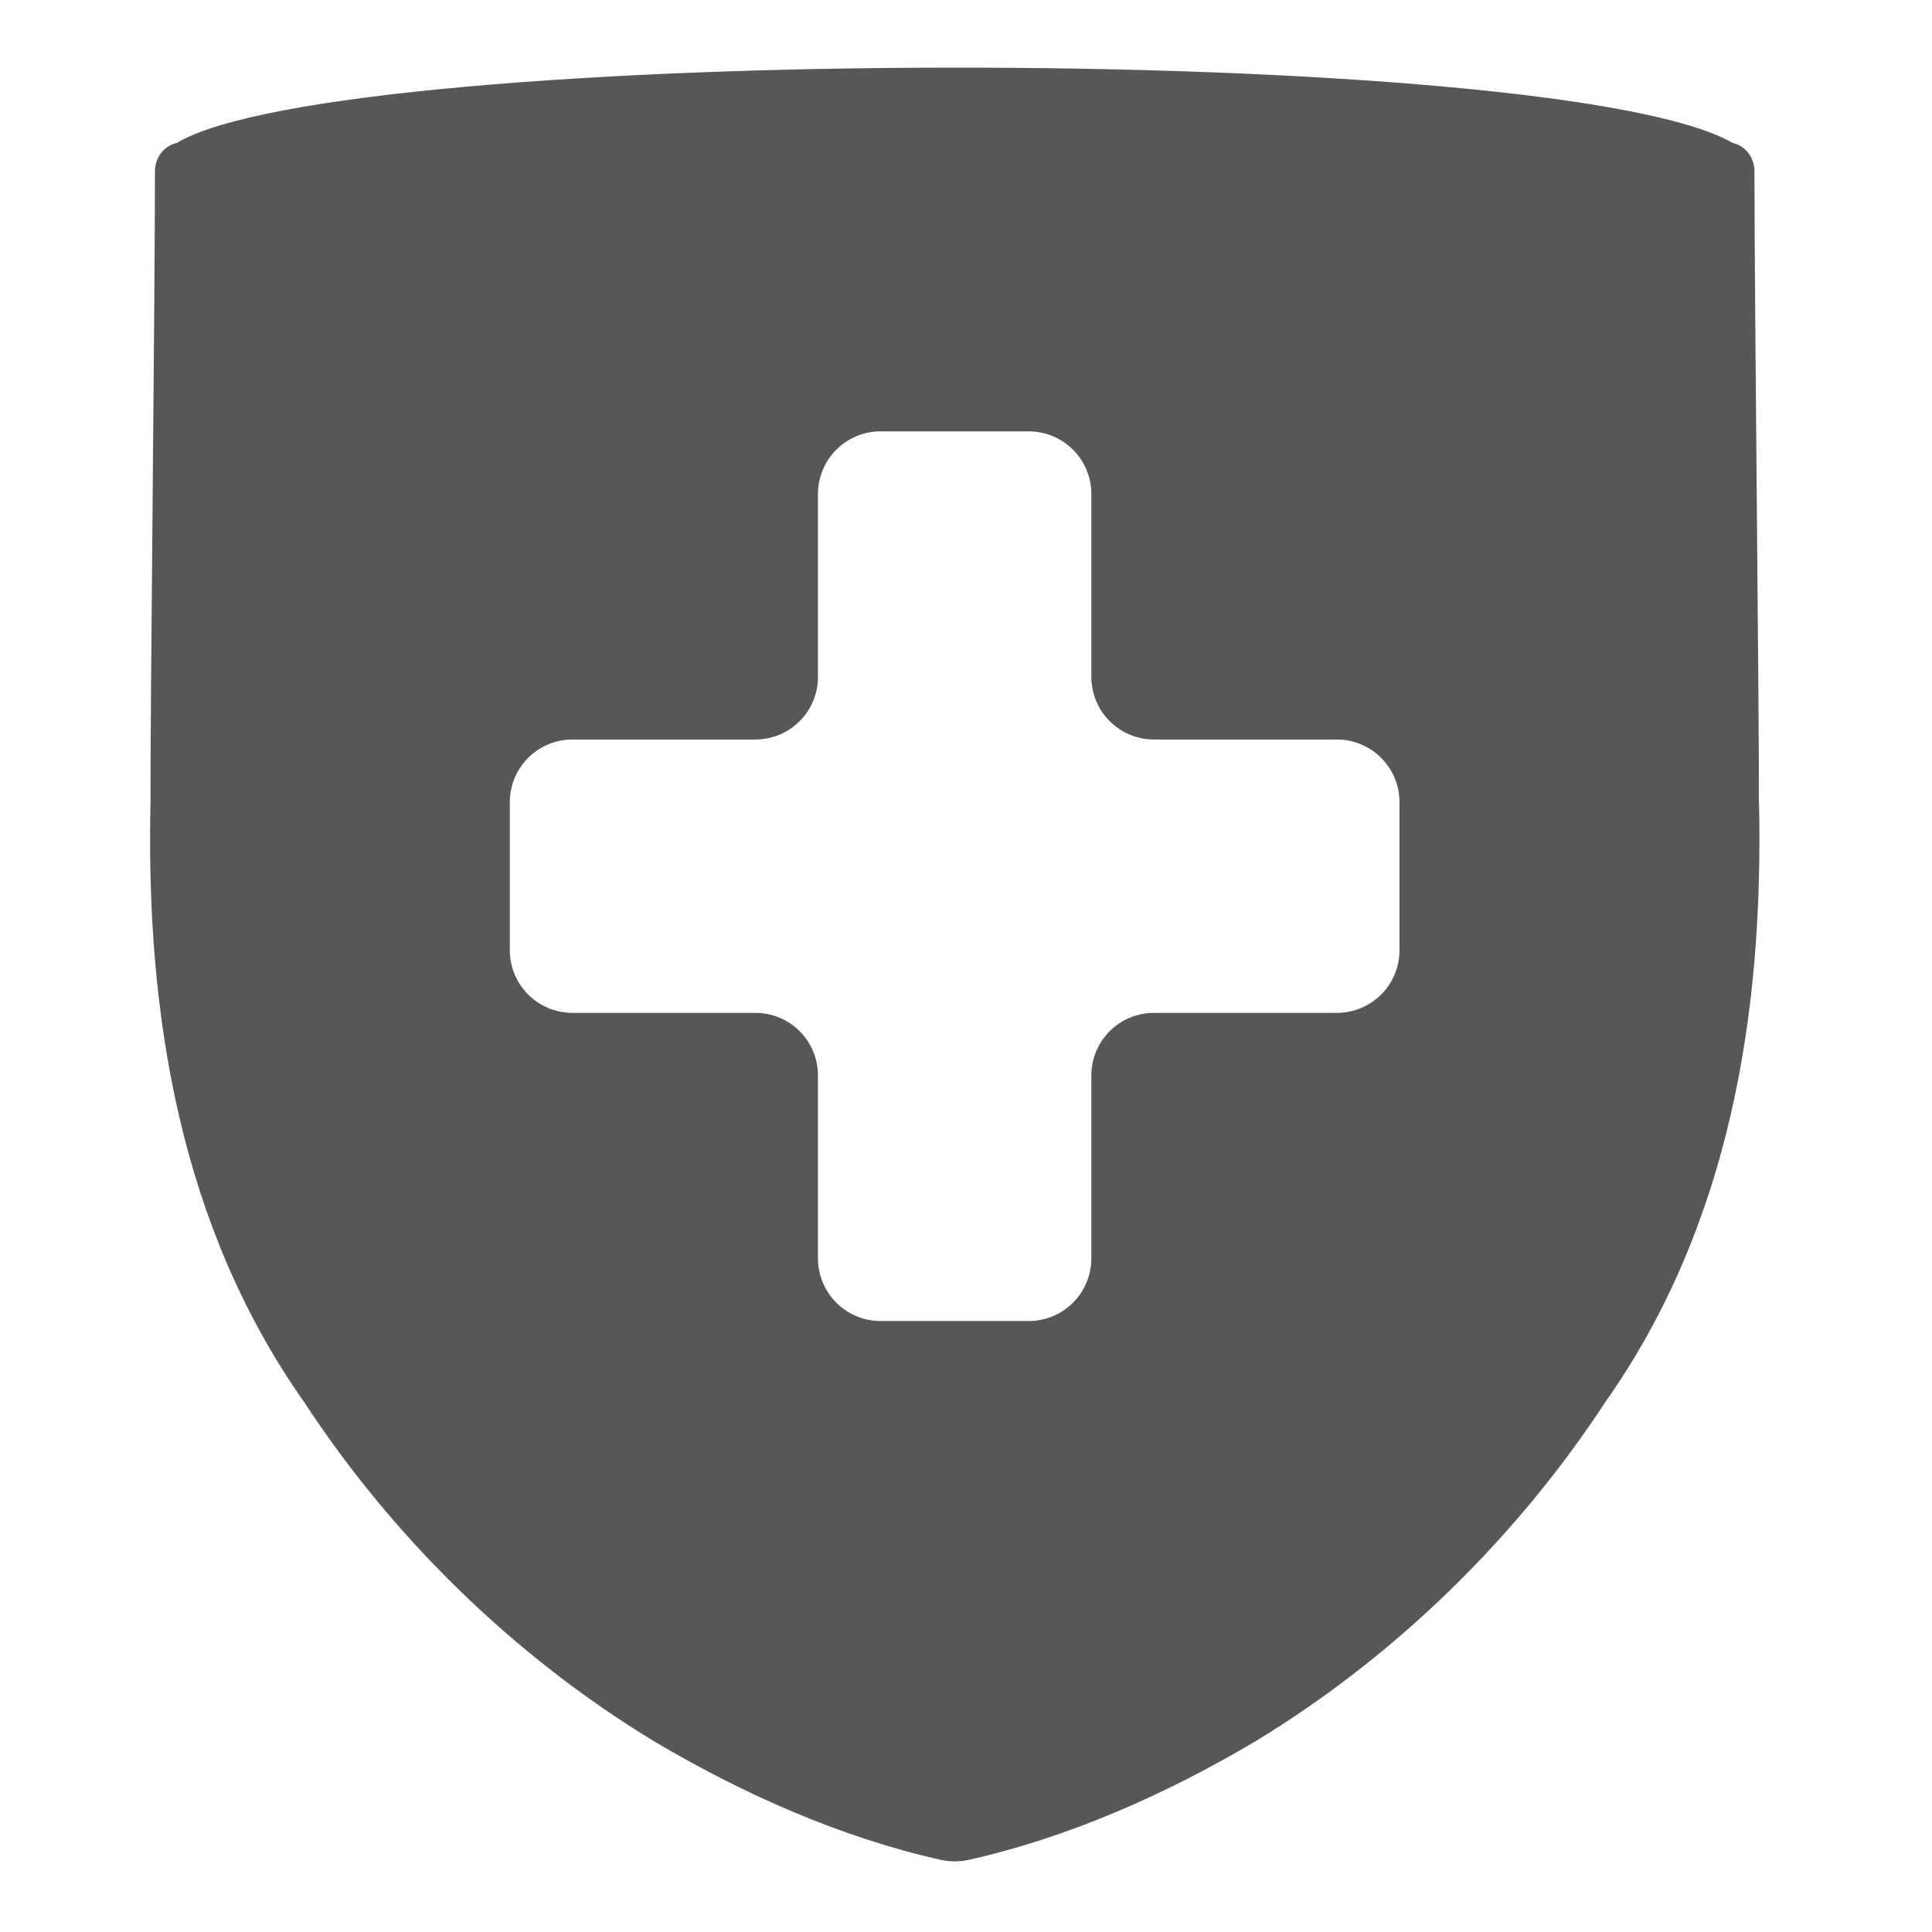 <?xml version="1.0" encoding="UTF-8"?>
<svg xmlns="http://www.w3.org/2000/svg" id="Layer_1" data-name="Layer 1" version="1.1" viewBox="0 0 200 200">
  <defs>
    <style>
      .cls-1 {
        fill: #575757;
        stroke-width: 0px;
      }
    </style>
  </defs>
  <path class="cls-1" d="M67.657,180.236s0,.016-.008.024c0-.008.008-.024.008-.024Z"></path>
  <path class="cls-1" d="M67.649,180.261s0,.008,0,0h0Z"></path>
  <path class="cls-1" d="M182.078,82.893c.049-7.961-.456-51.34-.456-65.151,0-1.426-.921-2.64-2.249-2.941-18.211-10.527-143.957-10.275-161.084,0-1.328.301-2.249,1.516-2.249,2.941,0,13.811-.505,57.19-.456,65.151-.513,22.016,3.023,43.974,15.905,62.258,9.069,13.843,21.511,26.171,36.185,35.085,9.101,5.402,19.229,9.94,29.675,12.287.978.22,1.996.22,2.974,0,10.446-2.347,20.574-6.885,29.675-12.287,14.674-8.922,27.108-21.242,36.185-35.093,12.882-18.284,16.418-40.234,15.905-62.258l-.008.008ZM144.875,98.366c0,3.585-2.901,6.486-6.486,6.486h-18.928c-3.585,0-6.486,2.901-6.486,6.486v18.928c0,3.585-2.901,6.486-6.486,6.486h-15.326c-3.585,0-6.486-2.901-6.486-6.486v-18.928c0-3.585-2.901-6.486-6.486-6.486h-18.928c-3.585,0-6.486-2.901-6.486-6.486v-15.326c0-3.585,2.901-6.486,6.486-6.486h18.928c3.585,0,6.486-2.901,6.486-6.486v-18.928c0-3.585,2.901-6.486,6.486-6.486h15.326c3.585,0,6.486,2.901,6.486,6.486v18.928c0,3.585,2.901,6.486,6.486,6.486h18.928c3.585,0,6.486,2.901,6.486,6.486v15.326Z"></path>
  <path class="cls-1" d="M129.989,180.236c.033.065,0,0,0,0h0Z"></path>
</svg>
